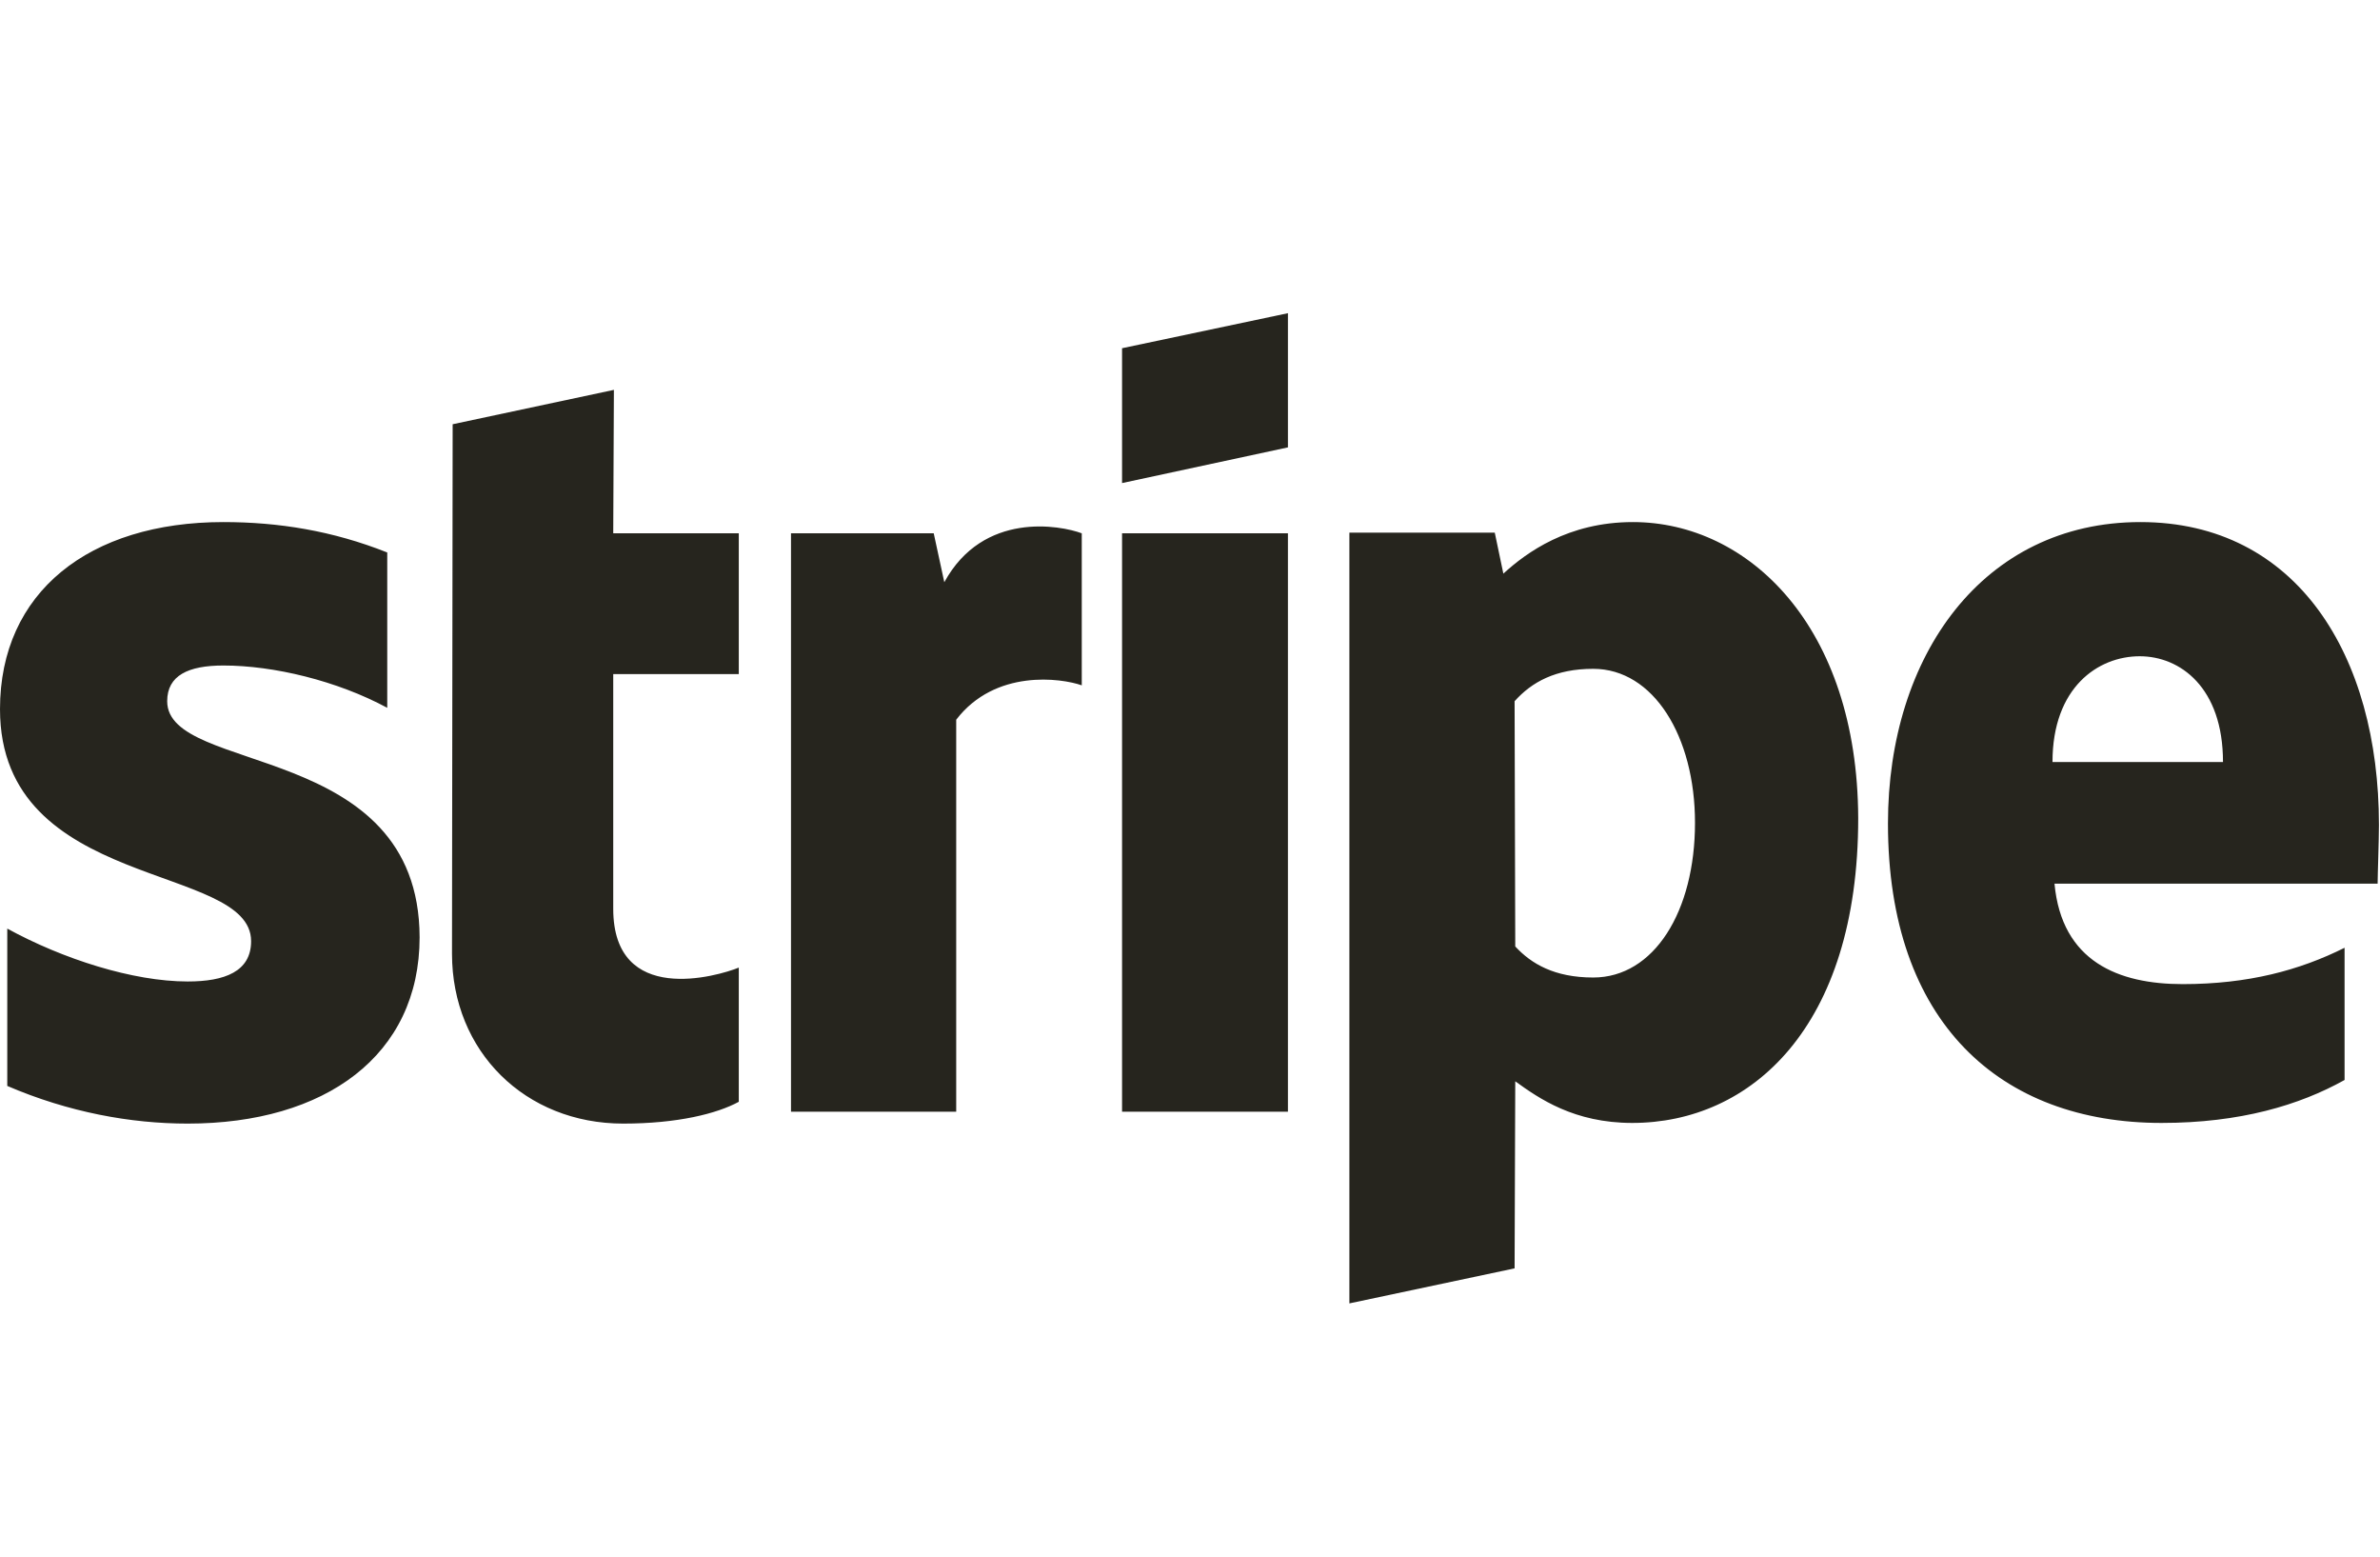 <svg xmlns="http://www.w3.org/2000/svg" fill="none" viewBox="0 0 130 85" height="85" width="130">
<path fill="#26251E" d="M129.942 45.039C129.942 35.799 125.466 28.508 116.912 28.508C108.321 28.508 103.124 35.799 103.124 44.967C103.124 55.832 109.26 61.318 118.067 61.318C122.362 61.318 125.611 60.343 128.065 58.972V51.753C125.611 52.98 122.795 53.738 119.222 53.738C115.721 53.738 112.617 52.511 112.22 48.252H129.87C129.87 47.782 129.942 45.905 129.942 45.039ZM112.111 41.61C112.111 37.531 114.602 35.835 116.876 35.835C119.078 35.835 121.424 37.531 121.424 41.61H112.111ZM89.191 28.508C85.654 28.508 83.38 30.168 82.116 31.323L81.647 29.085H73.706V71.172L82.73 69.259L82.766 59.044C84.065 59.983 85.978 61.318 89.155 61.318C95.616 61.318 101.499 56.12 101.499 44.678C101.463 34.211 95.507 28.508 89.191 28.508ZM87.025 53.377C84.896 53.377 83.632 52.619 82.766 51.681L82.73 38.289C83.668 37.243 84.968 36.521 87.025 36.521C90.31 36.521 92.584 40.202 92.584 44.931C92.584 49.768 90.346 53.377 87.025 53.377ZM61.289 26.378L70.349 24.429V17.102L61.289 19.015V26.378ZM61.289 29.121H70.349V60.704H61.289V29.121ZM51.58 31.792L51.002 29.121H43.206V60.704H52.23V39.3C54.359 36.521 57.969 37.026 59.088 37.423V29.121C57.933 28.688 53.709 27.894 51.58 31.792ZM33.532 21.289L24.725 23.166L24.689 52.078C24.689 57.42 28.696 61.354 34.038 61.354C36.997 61.354 39.163 60.813 40.354 60.163V52.836C39.199 53.305 33.496 54.965 33.496 49.623V36.809H40.354V29.121H33.496L33.532 21.289ZM9.132 38.289C9.132 36.882 10.287 36.34 12.2 36.34C14.943 36.34 18.409 37.17 21.152 38.65V30.168C18.156 28.977 15.196 28.508 12.2 28.508C4.873 28.508 0 32.334 0 38.722C0 48.685 13.716 47.097 13.716 51.392C13.716 53.052 12.272 53.594 10.251 53.594C7.255 53.594 3.429 52.366 0.397 50.706V59.297C3.754 60.74 7.147 61.354 10.251 61.354C17.759 61.354 22.92 57.636 22.92 51.175C22.884 40.419 9.132 42.332 9.132 38.289Z" clip-rule="evenodd" fill-rule="evenodd"></path>
</svg>
